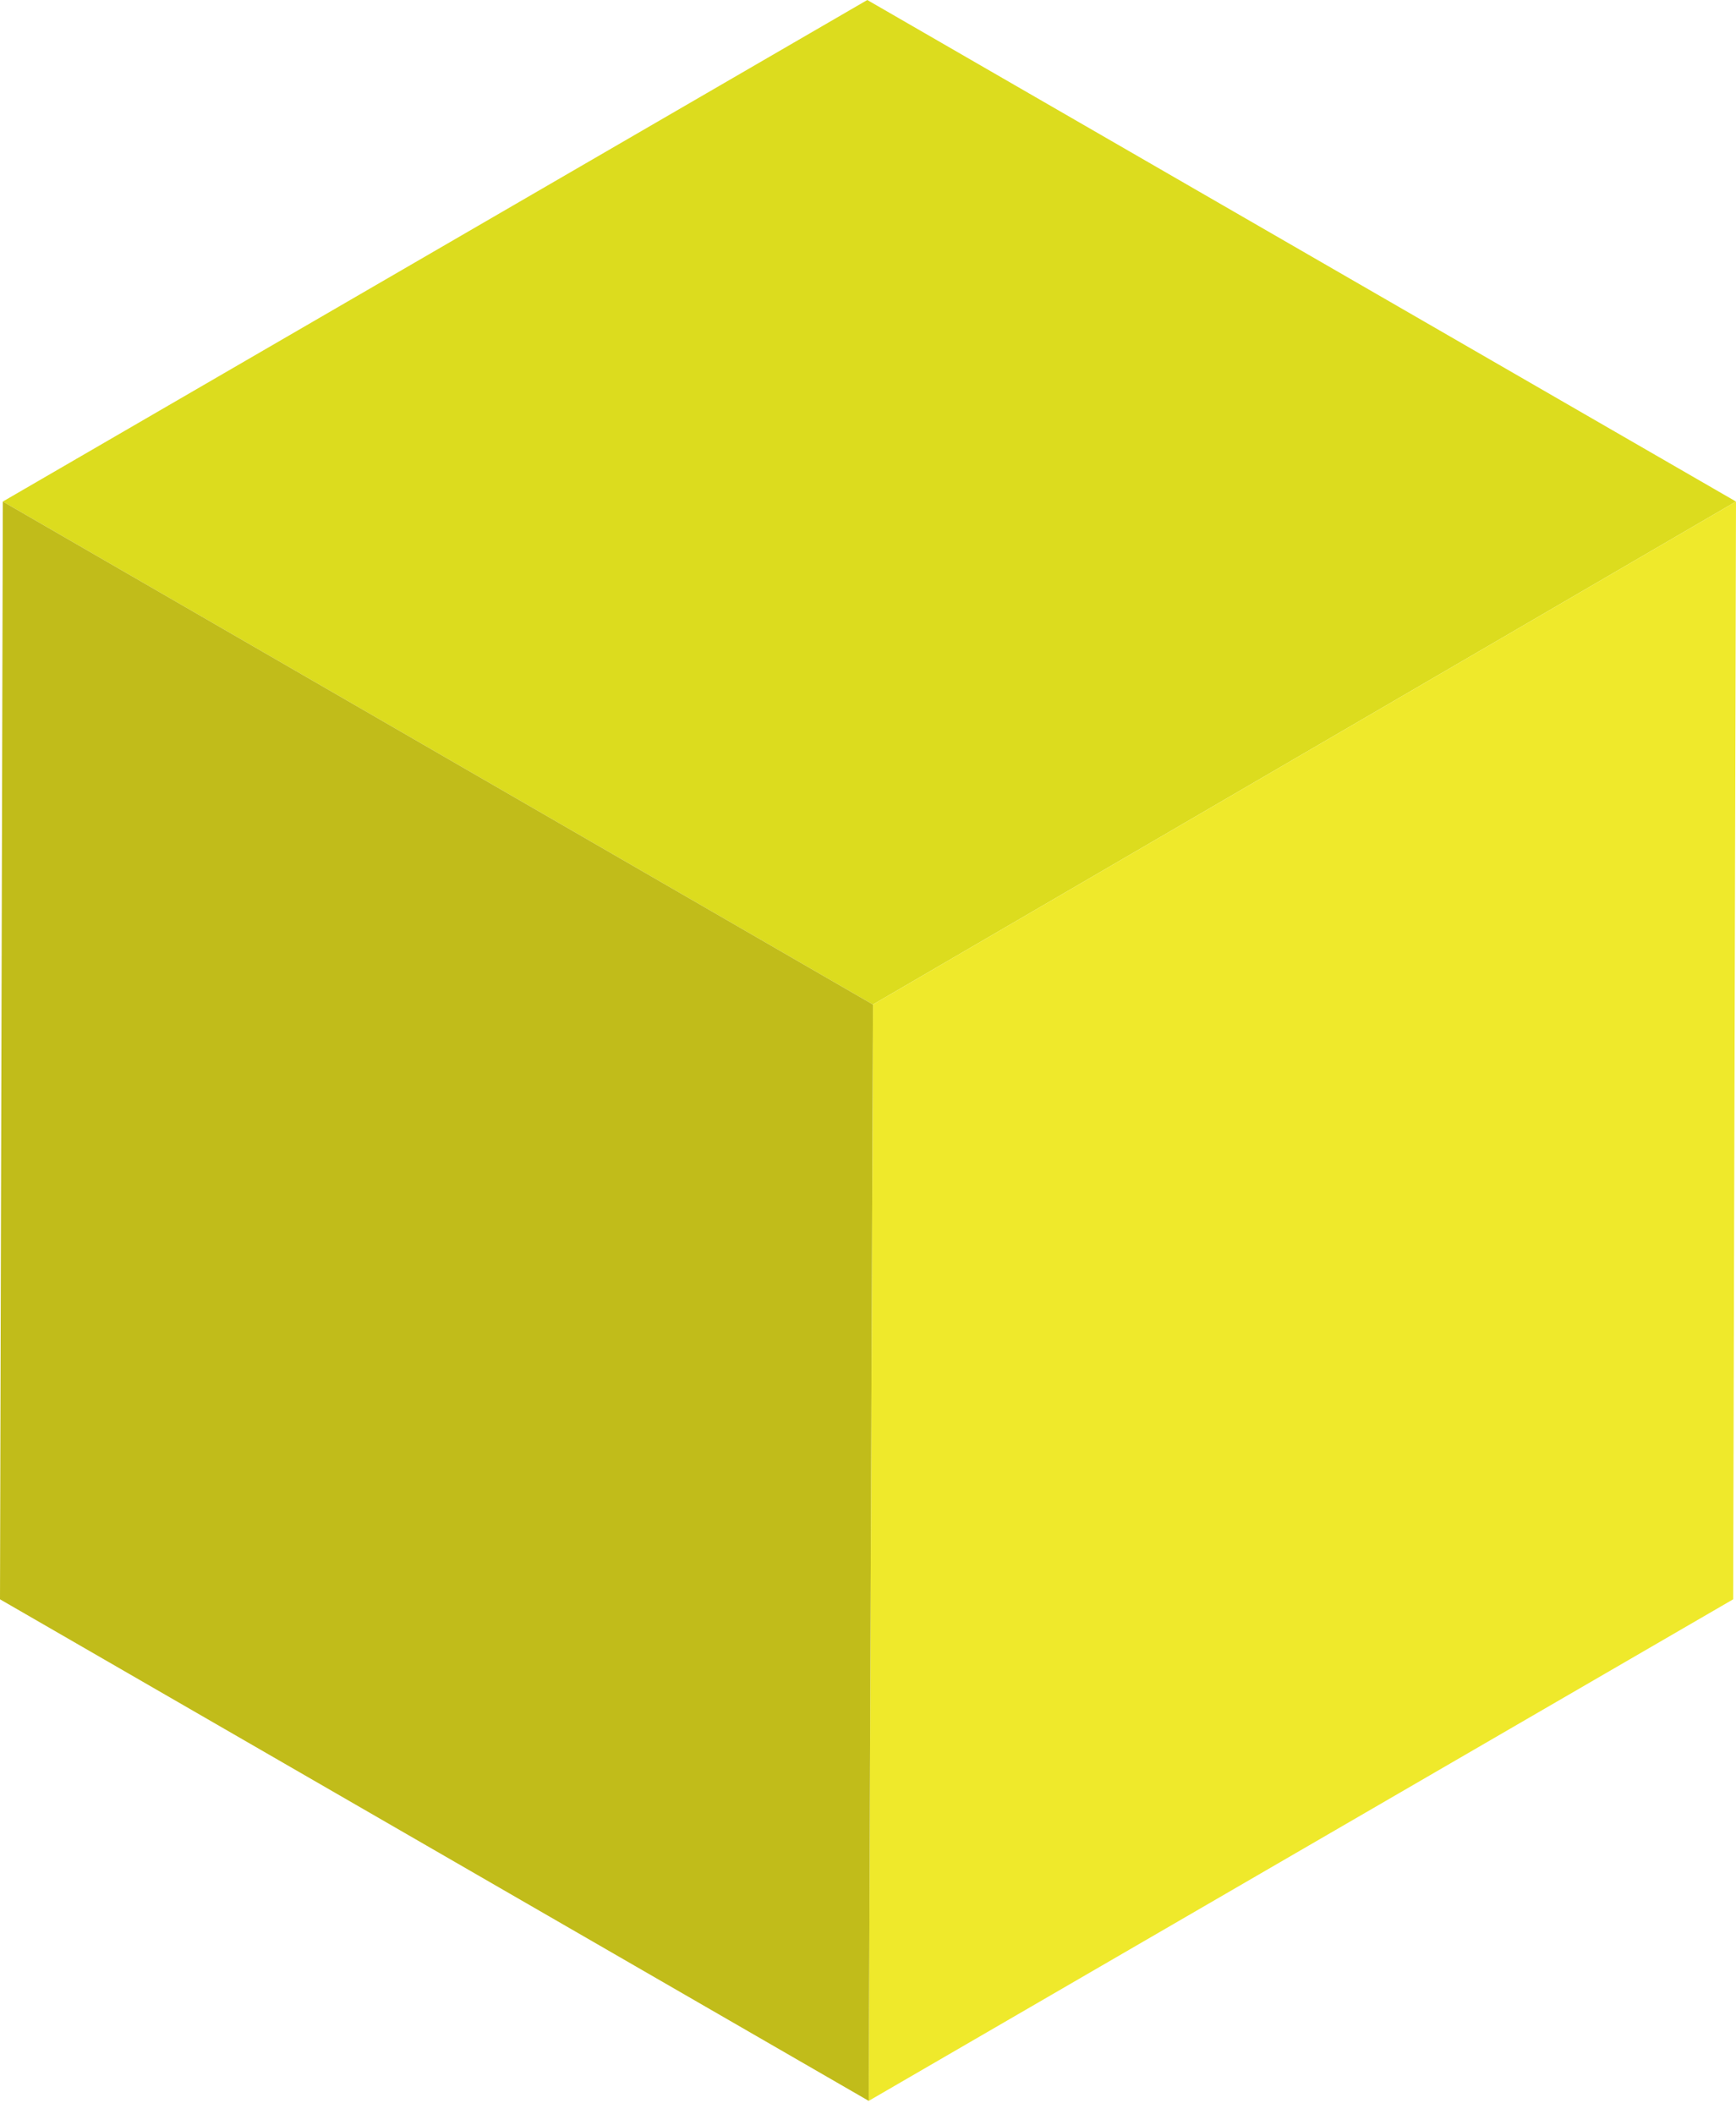 <svg width="115" height="140" viewBox="0 0 115 140" fill="none" xmlns="http://www.w3.org/2000/svg">
<path d="M114.999 33.21L57.827 66.514L0.187 33.21L57.453 0L114.999 33.21Z" fill="#DCDC1E"/>
<path d="M115 33.21L114.813 105.898L57.547 139.109L57.828 66.514L115 33.21Z" fill="#EFE92B"/>
<path d="M57.827 66.514L57.547 139.109L0 105.898L0.187 33.21L57.827 66.514Z" fill="#C1BC1A"/>
</svg>
